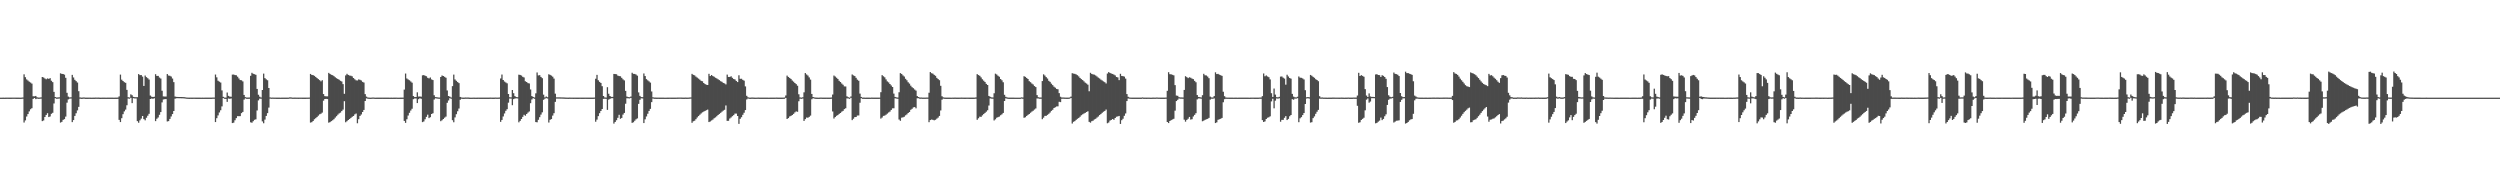 <?xml version="1.0" encoding="UTF-8"?>
<svg xmlns="http://www.w3.org/2000/svg" width="1920" height="150">
  <path d="M0 74.990h1v1.000H0zM1 74.986h1v1.000H1zM2 74.974h1v1.000H2zM3 74.985h1v1.000H3zM4 74.975h1v1.000H4zM5 74.955h1v1.000H5zM6 74.956h1v1.000H6zM7 74.973h1v1.000H7zM8 74.964h1v1.000H8zM9 74.947h1v1.000H9zM10 74.939h1v1.000H10zM11 74.952h1v1.000H11zM12 74.982h1v1.000H12zM13 74.976h1v1.000H13zM14 74.974h1v1.000H14zM15 74.989h1v1.000H15zM16 74.954h1v1.000H16zM17 74.829h1v1.000H17zM18 57.070h1v37.039H18zM19 59.275h1v33.170H19zM20 60.979h1v28.502H20zM21 61.845h1v25.751H21zM22 62.698h1v22.877H22zM23 63.405h1v20.487H23zM24 64.220h1v18.901H24zM25 73.952h1v1.982H25zM26 73.980h1v1.291H26zM27 73.701h1v2.448H27zM28 74.705h1v1.000H28zM29 74.912h1v1.000H29zM30 74.889h1v1.000H30zM31 74.753h1v1.000H31zM32 59.135h1v33.906H32zM33 59.505h1v33.018H33zM34 60.283h1v29.561H34zM35 60.851h1v27.410H35zM36 60.226h1v26.724H36zM37 60.565h1v29.320H37zM38 60.003h1v29.457H38zM39 61.992h1v25.398H39zM40 63.054h1v23.590H40zM41 70.552h1v8.917H41zM42 74.471h1v1.000H42zM43 74.873h1v1.000H43zM44 74.819h1v1.000H44zM45 74.688h1v1.000H45zM46 56.341h1v37.834H46zM47 56.748h1v36.866H47zM48 56.840h1v35.197H48zM49 57.332h1v34.156H49zM50 59.748h1v29.794H50zM51 71.272h1v7.599H51zM52 74.186h1v2.161H52zM53 74.785h1v1.000H53zM54 74.700h1v1.000H54zM55 57.491h1v36.310H55zM56 59.482h1v32.733H56zM57 61.301h1v27.752H57zM58 62.291h1v24.679H58zM59 63.387h1v21.419H59zM60 70.048h1v12.041H60zM61 74.803h1v1.000H61zM62 74.980h1v1.000H62zM63 74.924h1v1.000H63zM64 74.800h1v1.000H64zM65 74.974h1v1.000H65zM66 74.968h1v1.000H66zM67 74.967h1v1.000H67zM68 74.938h1v1.000H68zM69 74.976h1v1.000H69zM70 74.989h1v1.000H70zM71 74.978h1v1.000H71zM72 74.962h1v1.000H72zM73 74.905h1v1.000H73zM74 74.936h1v1.000H74zM75 74.917h1v1.000H75zM76 74.963h1v1.000H76zM77 75.007h1v1.000H77zM78 74.957h1v1.000H78zM79 74.967h1v1.000H79zM80 74.979h1v1.000H80zM81 74.986h1v1.000H81zM82 74.978h1v1.000H82zM83 74.972h1v1.000H83zM84 74.971h1v1.000H84zM85 74.967h1v1.000H85zM86 74.976h1v1.000H86zM87 74.995h1v1.000H87zM88 74.965h1v1.000H88zM89 74.969h1v1.000H89zM90 74.919h1v1.000H90zM91 74.044h1v18.019H91zM92 57.290h1v36.477H92zM93 61.197h1v29.555H93zM94 62.209h1v25.510H94zM95 63.107h1v22.445H95zM96 63.594h1v20.584H96zM97 69.019h1v11.844H97zM98 74.650h1v1.000H98zM99 74.852h1v1.000H99zM100 72.429h1v2.714H100zM101 73.186h1v6.027H101zM102 74.398h1v1.000H102zM103 74.607h1v1.000H103zM104 74.632h1v1.000H104zM105 74.585h1v18.437H105zM106 56.891h1v37.377H106zM107 57.700h1v34.715H107zM108 57.639h1v33.461H108zM109 58.849h1v30.215H109zM110 66.010h1v25.484H110zM111 58.016h1v34.376H111zM112 59.231h1v31.173H112zM113 60.045h1v28.819H113zM114 61.102h1v26.313H114zM115 73.396h1v2.655H115zM116 74.264h1v1.412H116zM117 74.490h1v1.382H117zM118 74.297h1v1.190H118zM119 56.975h1v36.059H119zM120 58.322h1v32.842H120zM121 58.290h1v31.944H121zM122 59.529h1v28.639H122zM123 60.296h1v25.754H123zM124 69.684h1v8.975H124zM125 74.009h1v2.360H125zM126 74.148h1v2.033H126zM127 74.132h1v1.942H127zM128 56.873h1v36.427H128zM129 58.036h1v34.990H129zM130 58.239h1v33.094H130zM131 58.777h1v30.668H131zM132 60.321h1v27.280H132zM133 63.054h1v22.194H133zM134 74.147h1v1.605H134zM135 74.389h1v1.103H135zM136 74.426h1v1.011H136zM137 74.476h1v1.000H137zM138 74.482h1v1.000H138zM139 74.501h1v1.000H139zM140 74.522h1v1.000H140zM141 74.617h1v1.000H141zM142 74.751h1v1.000H142zM143 74.901h1v1.000H143zM144 74.933h1v1.000H144zM145 74.960h1v1.000H145zM146 74.955h1v1.000H146zM147 74.975h1v1.000H147zM148 74.952h1v1.000H148zM149 74.952h1v1.000H149zM150 74.974h1v1.000H150zM151 74.981h1v1.000H151zM152 74.977h1v1.000H152zM153 74.974h1v1.000H153zM154 74.988h1v1.000H154zM155 74.974h1v1.000H155zM156 74.986h1v1.000H156zM157 74.962h1v1.000H157zM158 74.976h1v1.000H158zM159 74.974h1v1.000H159zM160 74.966h1v1.000H160zM161 74.968h1v1.000H161zM162 74.970h1v1.000H162zM163 74.891h1v1.000H163zM164 74.893h1v1.000H164zM165 57.224h1v36.499H165zM166 59.403h1v31.357H166zM167 62.021h1v26.590H167zM168 62.728h1v23.624H168zM169 63.397h1v21.271H169zM170 69.450h1v12.259H170zM171 74.333h1v1.040H171zM172 74.881h1v1.000H172zM173 74.963h1v1.000H173zM174 71.080h1v7.151H174zM175 73.620h1v2.068H175zM176 74.208h1v1.688H176zM177 74.309h1v1.295H177zM178 57.296h1v37.231H178zM179 57.264h1v36.923H179zM180 57.645h1v34.732H180zM181 57.828h1v32.898H181zM182 58.871h1v30.327H182zM183 60.279h1v28.973H183zM184 61.477h1v27.718H184zM185 61.650h1v25.212H185zM186 62.511h1v23.456H186zM187 72.907h1v3.599H187zM188 74.590h1v1.000H188zM189 74.914h1v1.000H189zM190 74.928h1v1.000H190zM191 74.878h1v1.000H191zM192 58.190h1v35.775H192zM193 55.925h1v38.357H193zM194 56.702h1v36.365H194zM195 56.984h1v35.023H195zM196 57.445h1v34.210H196zM197 68.289h1v16.535H197zM198 72.738h1v4.359H198zM199 74.226h1v1.570H199zM200 74.839h1v1.000H200zM201 69.116h1v24.096H201zM202 56.509h1v38.160H202zM203 60.015h1v31.845H203zM204 60.919h1v28.106H204zM205 61.629h1v25.239H205zM206 67.609h1v15.040H206zM207 74.787h1v1.000H207zM208 74.949h1v1.000H208zM209 74.888h1v1.000H209zM210 74.953h1v1.000H210zM211 74.948h1v1.000H211zM212 74.959h1v1.000H212zM213 74.963h1v1.000H213zM214 74.968h1v1.000H214zM215 74.991h1v1.000H215zM216 74.968h1v1.000H216zM217 74.977h1v1.000H217zM218 74.976h1v1.000H218zM219 74.975h1v1.000H219zM220 74.968h1v1.000H220zM221 74.945h1v1.000H221zM222 74.769h1v1.000H222zM223 74.766h1v1.000H223zM224 74.944h1v1.000H224zM225 74.942h1v1.000H225zM226 74.930h1v1.000H226zM227 74.954h1v1.000H227zM228 74.953h1v1.000H228zM229 74.956h1v1.000H229zM230 74.954h1v1.000H230zM231 74.940h1v1.000H231zM232 74.968h1v1.000H232zM233 74.968h1v1.000H233zM234 74.969h1v1.000H234zM235 74.941h1v1.000H235zM236 74.943h1v1.000H236zM237 74.900h1v1.000H237zM238 56.800h1v37.333H238zM239 57.524h1v36.314H239zM240 57.687h1v35.224H240zM241 58.243h1v33.361H241zM242 59.103h1v31.660H242zM243 59.941h1v29.984H243zM244 60.770h1v28.079H244zM245 61.548h1v26.256H245zM246 62.478h1v24.887H246zM247 61.599h1v24.904H247zM248 72.224h1v5.077H248zM249 73.815h1v2.228H249zM250 73.963h1v1.980H250zM251 73.979h1v2.095H251zM252 55.973h1v38.240H252zM253 56.757h1v37.028H253zM254 57.468h1v35.549H254zM255 57.771h1v34.575H255zM256 58.493h1v33.033H256zM257 59.341h1v30.986H257zM258 60.039h1v29.177H258zM259 60.663h1v27.418H259zM260 61.249h1v25.843H260zM261 62.043h1v24.451H261zM262 62.587h1v22.691H262zM263 64.631h1v19.566H263zM264 72.024h1v5.715H264zM265 57.901h1v35.982H265zM266 56.654h1v36.445H266zM267 57.547h1v34.611H267zM268 58.026h1v33.360H268zM269 58.188h1v32.380H269zM270 58.611h1v31.100H270zM271 59.923h1v29.161H271zM272 60.900h1v26.974H272zM273 61.697h1v25.515H273zM274 61.815h1v32.843H274zM275 61.002h1v30.565H275zM276 61.309h1v27.743H276zM277 61.812h1v26.091H277zM278 62.899h1v23.103H278zM279 63.408h1v21.021H279zM280 72.269h1v5.321H280zM281 74.200h1v1.379H281zM282 74.842h1v1.000H282zM283 74.945h1v1.000H283zM284 74.989h1v1.000H284zM285 74.942h1v1.000H285zM286 74.852h1v1.000H286zM287 74.944h1v1.000H287zM288 74.985h1v1.000H288zM289 74.981h1v1.000H289zM290 74.969h1v1.000H290zM291 74.977h1v1.000H291zM292 74.967h1v1.000H292zM293 74.956h1v1.000H293zM294 74.963h1v1.000H294zM295 74.977h1v1.000H295zM296 74.970h1v1.000H296zM297 74.975h1v1.000H297zM298 74.981h1v1.000H298zM299 74.985h1v1.000H299zM300 74.971h1v1.000H300zM301 75.000h1v1.000H301zM302 74.975h1v1.000H302zM303 74.974h1v1.000H303zM304 74.944h1v1.000H304zM305 74.989h1v1.000H305zM306 74.984h1v1.000H306zM307 74.975h1v1.000H307zM308 74.970h1v1.000H308zM309 74.943h1v1.000H309zM310 68.798h1v24.067H310zM311 56.488h1v37.849H311zM312 60.275h1v31.313H312zM313 61.039h1v27.691H313zM314 61.628h1v24.992H314zM315 62.551h1v22.358H315zM316 63.501h1v20.006H316zM317 73.787h1v2.411H317zM318 74.546h1v1.074H318zM319 74.507h1v1.102H319zM320 70.890h1v8.271H320zM321 74.116h1v2.060H321zM322 74.093h1v1.392H322zM323 74.243h1v1.621H323zM324 57.858h1v35.957H324zM325 57.660h1v35.619H325zM326 58.162h1v33.412H326zM327 58.578h1v31.182H327zM328 59.730h1v28.341H328zM329 60.205h1v30.546H329zM330 59.479h1v30.516H330zM331 60.959h1v26.605H331zM332 61.507h1v25.491H332zM333 73.146h1v3.285H333zM334 74.524h1v1.000H334zM335 74.654h1v1.000H335zM336 74.844h1v1.000H336zM337 74.899h1v1.000H337zM338 59.126h1v33.978H338zM339 57.949h1v34.396H339zM340 58.375h1v33.010H340zM341 59.006h1v31.356H341zM342 59.683h1v29.871H342zM343 69.475h1v9.496H343zM344 73.726h1v3.457H344zM345 74.245h1v1.170H345zM346 74.854h1v1.000H346zM347 66.160h1v26.147H347zM348 57.318h1v36.606H348zM349 61.035h1v29.131H349zM350 62.060h1v25.622H350zM351 63.039h1v22.414H351zM352 63.835h1v19.534H352zM353 74.437h1v2.145H353zM354 74.838h1v1.000H354zM355 74.959h1v1.000H355zM356 74.956h1v1.000H356zM357 74.878h1v1.000H357zM358 74.896h1v1.000H358zM359 74.878h1v1.000H359zM360 74.964h1v1.000H360zM361 75.002h1v1.000H361zM362 74.989h1v1.000H362zM363 74.936h1v1.000H363zM364 74.956h1v1.000H364zM365 75.005h1v1.000H365zM366 74.965h1v1.000H366zM367 74.933h1v1.000H367zM368 74.961h1v1.000H368zM369 74.975h1v1.000H369zM370 74.977h1v1.000H370zM371 74.970h1v1.000H371zM372 74.979h1v1.000H372zM373 74.978h1v1.000H373zM374 74.973h1v1.000H374zM375 74.972h1v1.000H375zM376 74.930h1v1.000H376zM377 74.949h1v1.000H377zM378 74.975h1v1.000H378zM379 74.982h1v1.000H379zM380 74.901h1v1.000H380zM381 74.938h1v1.000H381zM382 74.944h1v1.000H382zM383 74.859h1v1.000H383zM384 60.242h1v33.373H384zM385 57.228h1v34.864H385zM386 61.440h1v28.002H386zM387 62.615h1v24.529H387zM388 63.340h1v21.761H388zM389 64.013h1v19.875H389zM390 72.195h1v6.667H390zM391 74.663h1v1.000H391zM392 74.735h1v1.000H392zM393 69.108h1v11.704H393zM394 71.553h1v4.574H394zM395 73.810h1v1.865H395zM396 74.538h1v1.000H396zM397 74.631h1v1.000H397zM398 57.336h1v36.624H398zM399 57.570h1v35.241H399zM400 58.029h1v33.354H400zM401 59.002h1v30.770H401zM402 59.470h1v28.705H402zM403 62.430h1v26.469H403zM404 62.953h1v24.593H404zM405 63.863h1v22.627H405zM406 64.108h1v21.490H406zM407 68.698h1v10.568H407zM408 73.757h1v2.637H408zM409 74.429h1v1.000H409zM410 74.865h1v1.000H410zM411 71.676h1v22.066H411zM412 55.642h1v38.300H412zM413 57.921h1v34.093H413zM414 57.693h1v32.306H414zM415 59.076h1v28.937H415zM416 60.073h1v26.202H416zM417 72.727h1v3.926H417zM418 74.819h1v1.000H418zM419 74.101h1v1.258H419zM420 74.659h1v1.000H420zM421 57.011h1v37.081H421zM422 57.514h1v34.506H422zM423 58.086h1v33.353H423zM424 58.898h1v29.865H424zM425 60.351h1v26.598H425zM426 71.936h1v6.278H426zM427 74.733h1v1.000H427zM428 74.743h1v1.000H428zM429 74.737h1v1.000H429zM430 74.774h1v1.000H430zM431 74.799h1v1.000H431zM432 74.825h1v1.000H432zM433 74.878h1v1.000H433zM434 74.912h1v1.000H434zM435 74.944h1v1.000H435zM436 74.963h1v1.000H436zM437 74.928h1v1.000H437zM438 74.954h1v1.000H438zM439 74.954h1v1.000H439zM440 74.961h1v1.000H440zM441 74.949h1v1.000H441zM442 74.962h1v1.000H442zM443 74.965h1v1.000H443zM444 74.973h1v1.000H444zM445 74.938h1v1.000H445zM446 74.967h1v1.000H446zM447 74.967h1v1.000H447zM448 74.962h1v1.000H448zM449 74.948h1v1.000H449zM450 74.956h1v1.000H450zM451 74.975h1v1.000H451zM452 74.967h1v1.000H452zM453 74.970h1v1.000H453zM454 74.963h1v1.000H454zM455 74.973h1v1.000H455zM456 74.880h1v1.000H456zM457 60.491h1v33.018H457zM458 57.493h1v34.344H458zM459 61.649h1v27.553H459zM460 62.891h1v24.058H460zM461 63.699h1v21.533H461zM462 66.184h1v17.537H462zM463 73.735h1v2.178H463zM464 74.815h1v1.000H464zM465 74.914h1v1.000H465zM466 66.958h1v17.399H466zM467 71.987h1v4.487H467zM468 73.749h1v2.167H468zM469 74.370h1v1.093H469zM470 74.373h1v1.054H470zM471 56.791h1v38.153H471zM472 56.874h1v36.788H472zM473 57.032h1v35.273H473zM474 58.050h1v32.424H474zM475 58.409h1v29.777H475zM476 58.579h1v32.659H476zM477 59.733h1v30.850H477zM478 60.916h1v27.110H478zM479 61.754h1v24.962H479zM480 69.768h1v9.907H480zM481 74.127h1v1.316H481zM482 74.527h1v1.000H482zM483 74.644h1v1.000H483zM484 74.152h1v1.062H484zM485 55.869h1v38.479H485zM486 56.720h1v37.178H486zM487 56.805h1v35.924H487zM488 57.235h1v34.405H488zM489 58.121h1v32.795H489zM490 70.966h1v8.805H490zM491 73.627h1v3.010H491zM492 74.523h1v1.000H492zM493 74.610h1v1.000H493zM494 56.436h1v38.090H494zM495 58.402h1v33.232H495zM496 60.765h1v28.689H496zM497 61.688h1v25.638H497zM498 62.514h1v22.666H498zM499 63.435h1v20.160H499zM500 70.233h1v8.182H500zM501 74.690h1v1.000H501zM502 74.919h1v1.000H502zM503 74.930h1v1.000H503zM504 74.957h1v1.000H504zM505 74.950h1v1.000H505zM506 74.967h1v1.000H506zM507 74.976h1v1.000H507zM508 74.981h1v1.000H508zM509 74.979h1v1.000H509zM510 74.985h1v1.000H510zM511 74.985h1v1.000H511zM512 74.979h1v1.000H512zM513 74.982h1v1.000H513zM514 74.953h1v1.000H514zM515 74.972h1v1.000H515zM516 74.972h1v1.000H516zM517 74.966h1v1.000H517zM518 74.960h1v1.000H518zM519 74.938h1v1.000H519zM520 74.915h1v1.000H520zM521 74.902h1v1.000H521zM522 74.879h1v1.000H522zM523 74.930h1v1.000H523zM524 74.957h1v1.000H524zM525 74.966h1v1.000H525zM526 74.930h1v1.000H526zM527 74.958h1v1.000H527zM528 74.954h1v1.000H528zM529 74.875h1v1.000H529zM530 74.783h1v1.000H530zM531 56.728h1v37.574H531zM532 57.512h1v35.625H532zM533 57.873h1v34.876H533zM534 58.831h1v32.725H534zM535 59.578h1v30.624H535zM536 60.379h1v28.761H536zM537 61.177h1v26.926H537zM538 62.125h1v25.038H538zM539 62.422h1v23.856H539zM540 63.736h1v21.993H540zM541 64.574h1v20.610H541zM542 65.064h1v19.567H542zM543 65.257h1v18.918H543zM544 56.671h1v37.096H544zM545 58.441h1v34.834H545zM546 57.600h1v34.893H546zM547 58.435h1v33.439H547zM548 58.931h1v31.903H548zM549 59.698h1v30.448H549zM550 60.218h1v29.066H550zM551 60.858h1v27.473H551zM552 61.537h1v25.966H552zM553 62.384h1v24.272H553zM554 62.802h1v22.940H554zM555 63.672h1v21.279H555zM556 64.033h1v20.284H556zM557 64.814h1v16.158H557zM558 57.274h1v35.537H558zM559 59.092h1v33.687H559zM560 59.083h1v31.975H560zM561 58.547h1v31.687H561zM562 59.740h1v29.508H562zM563 60.687h1v27.758H563zM564 61.049h1v26.194H564zM565 62.154h1v25.115H565zM566 63.052h1v26.019H566zM567 57.804h1v37.314H567zM568 60.542h1v30.678H568zM569 60.454h1v29.564H569zM570 61.339h1v26.842H570zM571 61.937h1v24.661H571zM572 66.364h1v18.172H572zM573 73.585h1v2.821H573zM574 74.687h1v1.000H574zM575 74.954h1v1.000H575zM576 74.960h1v1.000H576zM577 74.866h1v1.000H577zM578 74.910h1v1.000H578zM579 74.963h1v1.000H579zM580 74.985h1v1.000H580zM581 74.933h1v1.000H581zM582 74.924h1v1.000H582zM583 74.959h1v1.000H583zM584 74.967h1v1.000H584zM585 74.958h1v1.000H585zM586 74.975h1v1.000H586zM587 74.967h1v1.000H587zM588 74.979h1v1.000H588zM589 74.981h1v1.000H589zM590 74.987h1v1.000H590zM591 74.971h1v1.000H591zM592 74.972h1v1.000H592zM593 74.983h1v1.000H593zM594 74.957h1v1.000H594zM595 74.949h1v1.000H595zM596 74.910h1v1.000H596zM597 74.975h1v1.000H597zM598 74.974h1v1.000H598zM599 74.981h1v1.000H599zM600 74.979h1v1.000H600zM601 74.945h1v1.000H601zM602 74.863h1v1.000H602zM603 73.320h1v1.898H603zM604 58.066h1v33.305H604zM605 59.077h1v31.605H605zM606 59.838h1v29.620H606zM607 60.638h1v28.327H607zM608 61.852h1v26.494H608zM609 62.697h1v24.732H609zM610 63.733h1v22.568H610zM611 64.612h1v20.955H611zM612 65.854h1v20.001H612zM613 72.383h1v5.401H613zM614 74.782h1v1.000H614zM615 74.935h1v1.000H615zM616 74.692h1v1.000H616zM617 70.892h1v21.988H617zM618 56.133h1v35.337H618zM619 57.194h1v33.061H619zM620 58.016h1v32.395H620zM621 59.439h1v30.297H621zM622 61.153h1v27.632H622zM623 72.116h1v4.131H623zM624 74.471h1v1.000H624zM625 74.793h1v1.000H625zM626 74.929h1v1.000H626zM627 74.963h1v1.000H627zM628 74.990h1v1.000H628zM629 74.967h1v1.000H629zM630 74.887h1v1.000H630zM631 74.982h1v1.000H631zM632 74.978h1v1.000H632zM633 74.967h1v1.000H633zM634 74.956h1v1.000H634zM635 74.974h1v1.000H635zM636 74.981h1v1.000H636zM637 74.964h1v1.000H637zM638 74.865h1v1.000H638zM639 72.618h1v12.971H639zM640 58.013h1v33.027H640zM641 58.792h1v31.098H641zM642 59.716h1v29.240H642zM643 60.640h1v27.735H643zM644 62.074h1v25.397H644zM645 62.979h1v23.801H645zM646 64.145h1v21.596H646zM647 65.059h1v20.081H647zM648 66.355h1v17.476H648zM649 66.400h1v16.746H649zM650 73.964h1v1.609H650zM651 74.630h1v1.000H651zM652 74.951h1v1.000H652zM653 74.073h1v1.100H653zM654 57.189h1v35.071H654zM655 57.886h1v33.314H655zM656 58.440h1v31.543H656zM657 59.745h1v30.135H657zM658 61.210h1v27.541H658zM659 61.999h1v26.687H659zM660 71.865h1v7.022H660zM661 74.465h1v1.000H661zM662 74.937h1v1.000H662zM663 74.932h1v1.000H663zM664 74.987h1v1.000H664zM665 74.982h1v1.000H665zM666 74.975h1v1.000H666zM667 74.980h1v1.000H667zM668 74.988h1v1.000H668zM669 74.932h1v1.000H669zM670 74.970h1v1.000H670zM671 74.963h1v1.000H671zM672 74.970h1v1.000H672zM673 74.964h1v1.000H673zM674 74.979h1v1.000H674zM675 74.935h1v1.000H675zM676 70.785h1v20.319H676zM677 57.699h1v32.563H677zM678 58.583h1v30.426H678zM679 59.378h1v29.414H679zM680 60.968h1v27.122H680zM681 62.492h1v24.767H681zM682 63.301h1v23.084H682zM683 64.514h1v21.176H683zM684 65.653h1v18.779H684zM685 66.812h1v16.400H685zM686 71.877h1v11.260H686zM687 74.458h1v1.072H687zM688 74.745h1v1.000H688zM689 74.896h1v1.000H689zM690 70.874h1v20.919H690zM691 56.172h1v36.622H691zM692 56.782h1v33.586H692zM693 57.888h1v32.234H693zM694 58.788h1v30.856H694zM695 60.542h1v28.040H695zM696 61.626h1v26.226H696zM697 63.184h1v23.596H697zM698 64.204h1v21.789H698zM699 65.786h1v18.548H699zM700 66.981h1v16.566H700zM701 67.723h1v14.773H701zM702 68.742h1v13.472H702zM703 69.573h1v13.618H703zM704 73.850h1v1.605H704zM705 74.485h1v1.000H705zM706 74.911h1v1.000H706zM707 74.851h1v1.000H707zM708 74.951h1v1.000H708zM709 74.942h1v1.000H709zM710 74.954h1v1.000H710zM711 74.900h1v1.000H711zM712 74.888h1v1.000H712zM713 71.233h1v22.629H713zM714 55.336h1v36.853H714zM715 56.238h1v35.552H715zM716 56.561h1v35.500H716zM717 57.484h1v34.924H717zM718 58.205h1v33.820H718zM719 59.783h1v31.372H719zM720 60.723h1v29.612H720zM721 61.580h1v27.465H721zM722 65.917h1v18.921H722zM723 73.941h1v2.615H723zM724 74.773h1v1.000H724zM725 74.916h1v1.000H725zM726 74.964h1v1.000H726zM727 74.960h1v1.000H727zM728 74.980h1v1.000H728zM729 74.977h1v1.000H729zM730 75.002h1v1.000H730zM731 74.945h1v1.000H731zM732 74.960h1v1.000H732zM733 74.929h1v1.000H733zM734 74.963h1v1.000H734zM735 74.974h1v1.000H735zM736 74.975h1v1.000H736zM737 74.940h1v1.000H737zM738 74.931h1v1.000H738zM739 74.951h1v1.000H739zM740 74.962h1v1.000H740zM741 74.980h1v1.000H741zM742 74.950h1v1.000H742zM743 74.951h1v1.000H743zM744 74.957h1v1.000H744zM745 74.982h1v1.000H745zM746 74.957h1v1.000H746zM747 74.980h1v1.000H747zM748 74.951h1v1.000H748zM749 74.824h1v1.000H749zM750 56.947h1v35.061H750zM751 57.672h1v33.153H751zM752 58.229h1v31.370H752zM753 59.460h1v30.272H753zM754 60.872h1v27.728H754zM755 61.960h1v25.656H755zM756 62.933h1v23.814H756zM757 64.416h1v21.335H757zM758 65.289h1v19.381H758zM759 73.672h1v7.394H759zM760 74.334h1v1.221H760zM761 74.754h1v1.000H761zM762 74.852h1v1.000H762zM763 71.639h1v20.890H763zM764 56.588h1v35.064H764zM765 57.183h1v33.227H765zM766 58.149h1v31.819H766zM767 58.942h1v30.602H767zM768 60.675h1v27.860H768zM769 61.664h1v26.165H769zM770 63.159h1v23.565H770zM771 72.824h1v4.757H771zM772 74.329h1v1.201H772zM773 74.818h1v1.000H773zM774 74.938h1v1.000H774zM775 74.957h1v1.000H775zM776 74.963h1v1.000H776zM777 74.978h1v1.000H777zM778 74.980h1v1.000H778zM779 74.988h1v1.000H779zM780 74.987h1v1.000H780zM781 74.986h1v1.000H781zM782 74.986h1v1.000H782zM783 74.988h1v1.000H783zM784 74.747h1v1.000H784zM785 74.870h1v1.000H785zM786 58.531h1v31.961H786zM787 59.028h1v31.024H787zM788 59.849h1v29.213H788zM789 60.694h1v27.523H789zM790 62.345h1v25.209H790zM791 63.117h1v23.471H791zM792 64.180h1v21.534H792zM793 64.869h1v20.171H793zM794 66.124h1v17.979H794zM795 66.877h1v16.420H795zM796 73.056h1v2.542H796zM797 74.650h1v1.000H797zM798 74.869h1v1.000H798zM799 74.862h1v1.000H799zM800 62.268h1v29.291H800zM801 57.085h1v33.274H801zM802 57.985h1v31.012H802zM803 59.247h1v29.734H803zM804 60.337h1v27.878H804zM805 62.040h1v25.365H805zM806 62.894h1v23.526H806zM807 64.234h1v20.906H807zM808 65.392h1v18.939H808zM809 66.562h1v16.402H809zM810 67.316h1v15.059H810zM811 68.319h1v13.448H811zM812 68.551h1v13.108H812zM813 71.538h1v6.663H813zM814 74.275h1v4.165H814zM815 74.863h1v1.000H815zM816 74.845h1v1.000H816zM817 74.905h1v1.000H817zM818 74.948h1v1.000H818zM819 74.961h1v1.000H819zM820 74.935h1v1.000H820zM821 74.842h1v1.000H821zM822 74.208h1v1.097H822zM823 56.225h1v38.633H823zM824 56.511h1v37.007H824zM825 56.735h1v36.286H825zM826 57.118h1v34.932H826zM827 57.748h1v33.511H827zM828 58.666h1v31.902H828zM829 59.829h1v29.831H829zM830 60.765h1v27.740H830zM831 61.482h1v26.303H831zM832 62.477h1v24.733H832zM833 63.473h1v23.218H833zM834 64.169h1v21.862H834zM835 65.002h1v20.475H835zM836 70.116h1v23.493H836zM837 55.898h1v38.311H837zM838 56.763h1v36.337H838zM839 57.119h1v35.538H839zM840 57.368h1v34.387H840zM841 57.952h1v33.275H841zM842 58.708h1v31.630H842zM843 59.611h1v29.912H843zM844 60.254h1v28.101H844zM845 61.118h1v26.471H845zM846 61.815h1v24.821H846zM847 62.490h1v23.336H847zM848 63.153h1v22.035H848zM849 64.080h1v20.036H849zM850 56.466h1v38.218H850zM851 55.329h1v38.779H851zM852 56.035h1v36.604H852zM853 56.500h1v35.588H853zM854 56.805h1v34.609H854zM855 57.314h1v34.710H855zM856 57.926h1v32.719H856zM857 59.147h1v30.504H857zM858 59.466h1v29.906H858zM859 61.519h1v27.503H859zM860 56.691h1v38.497H860zM861 58.322h1v33.992H861zM862 58.452h1v32.748H862zM863 58.807h1v30.117H863zM864 60.373h1v26.770H864zM865 72.267h1v5.350H865zM866 74.318h1v1.368H866zM867 74.828h1v1.000H867zM868 74.941h1v1.000H868zM869 74.964h1v1.000H869zM870 74.983h1v1.000H870zM871 74.980h1v1.000H871zM872 74.981h1v1.000H872zM873 74.978h1v1.000H873zM874 74.963h1v1.000H874zM875 74.982h1v1.000H875zM876 74.977h1v1.000H876zM877 74.782h1v1.000H877zM878 74.967h1v1.000H878zM879 74.941h1v1.000H879zM880 74.973h1v1.000H880zM881 74.953h1v1.000H881zM882 74.949h1v1.000H882zM883 74.985h1v1.000H883zM884 74.984h1v1.000H884zM885 74.923h1v1.000H885zM886 74.936h1v1.000H886zM887 74.933h1v1.000H887zM888 74.837h1v1.000H888zM889 74.936h1v1.000H889zM890 74.949h1v1.000H890zM891 74.960h1v1.000H891zM892 74.975h1v1.000H892zM893 74.976h1v1.000H893zM894 74.956h1v1.000H894zM895 74.896h1v1.000H895zM896 69.751h1v23.921H896zM897 55.469h1v39.047H897zM898 56.978h1v35.950H898zM899 57.107h1v35.162H899zM900 57.467h1v34.258H900zM901 57.838h1v33.376H901zM902 65.381h1v19.616H902zM903 73.386h1v4.221H903zM904 73.577h1v3.048H904zM905 74.602h1v1.000H905zM906 74.809h1v1.000H906zM907 74.805h1v1.000H907zM908 74.873h1v1.000H908zM909 69.057h1v22.832H909zM910 58.501h1v34.958H910zM911 59.260h1v32.846H911zM912 60.020h1v31.149H912zM913 59.324h1v30.480H913zM914 59.678h1v32.173H914zM915 60.367h1v31.172H915zM916 60.754h1v28.696H916zM917 62.127h1v26.109H917zM918 63.180h1v23.747H918zM919 73.032h1v3.313H919zM920 74.425h1v1.202H920zM921 74.619h1v1.000H921zM922 74.843h1v1.000H922zM923 73.115h1v20.018H923zM924 56.684h1v36.012H924zM925 57.822h1v34.247H925zM926 57.965h1v33.630H926zM927 58.787h1v32.482H927zM928 60.046h1v30.475H928zM929 74.173h1v2.336H929zM930 74.816h1v1.000H930zM931 74.856h1v1.000H931zM932 73.789h1v1.757H932zM933 55.529h1v39.001H933zM934 56.870h1v37.100H934zM935 56.712h1v35.270H935zM936 57.365h1v34.232H936zM937 57.764h1v33.485H937zM938 58.262h1v32.301H938zM939 70.471h1v8.081H939zM940 73.892h1v2.307H940zM941 74.869h1v1.000H941zM942 74.946h1v1.000H942zM943 74.937h1v1.000H943zM944 74.975h1v1.000H944zM945 74.973h1v1.000H945zM946 74.981h1v1.000H946zM947 74.984h1v1.000H947zM948 74.966h1v1.000H948zM949 74.971h1v1.000H949zM950 74.997h1v1.000H950zM951 74.962h1v1.000H951zM952 74.966h1v1.000H952zM953 74.963h1v1.000H953zM954 74.969h1v1.000H954zM955 74.981h1v1.000H955zM956 74.967h1v1.000H956zM957 74.961h1v1.000H957zM958 74.975h1v1.000H958zM959 74.994h1v1.000H959zM960 74.966h1v1.000H960zM961 74.955h1v1.000H961zM962 74.954h1v1.000H962zM963 74.965h1v1.000H963zM964 74.980h1v1.000H964zM965 74.959h1v1.000H965zM966 74.956h1v1.000H966zM967 74.891h1v1.000H967zM968 74.870h1v1.000H968zM969 73.807h1v18.461H969zM970 56.417h1v37.282H970zM971 58.560h1v34.677H971zM972 57.911h1v33.478H972zM973 58.725h1v31.706H973zM974 59.312h1v30.743H974zM975 60.998h1v28.350H975zM976 71.574h1v6.315H976zM977 74.459h1v1.378H977zM978 68.000h1v15.206H978zM979 72.635h1v4.685H979zM980 74.599h1v1.000H980zM981 74.754h1v1.000H981zM982 74.352h1v1.131H982zM983 58.839h1v34.639H983zM984 58.724h1v33.351H984zM985 59.633h1v32.406H985zM986 60.361h1v30.106H986zM987 65.009h1v24.179H987zM988 57.403h1v34.797H988zM989 58.720h1v32.582H989zM990 59.927h1v29.373H990zM991 60.414h1v27.925H991zM992 72.098h1v4.088H992zM993 74.203h1v2.369H993zM994 74.707h1v1.000H994zM995 74.787h1v1.000H995zM996 74.297h1v1.107H996zM997 58.744h1v35.112H997zM998 59.634h1v31.244H998zM999 59.740h1v30.225H999zM1000 60.252h1v28.110H1000zM1001 61.034h1v25.775H1001zM1002 69.295h1v10.595H1002zM1003 74.677h1v1.000H1003zM1004 74.474h1v1.000H1004zM1005 74.720h1v1.000H1005zM1006 57.574h1v36.572H1006zM1007 58.168h1v35.662H1007zM1008 59.025h1v31.684H1008zM1009 59.736h1v29.674H1009zM1010 60.821h1v26.580H1010zM1011 61.463h1v24.324H1011zM1012 62.385h1v22.010H1012zM1013 73.883h1v1.878H1013zM1014 74.882h1v1.000H1014zM1015 74.821h1v1.000H1015zM1016 74.953h1v1.000H1016zM1017 74.952h1v1.000H1017zM1018 74.971h1v1.000H1018zM1019 74.991h1v1.000H1019zM1020 74.983h1v1.000H1020zM1021 74.978h1v1.000H1021zM1022 74.979h1v1.000H1022zM1023 74.922h1v1.000H1023zM1024 74.913h1v1.000H1024zM1025 74.940h1v1.000H1025zM1026 74.940h1v1.000H1026zM1027 74.953h1v1.000H1027zM1028 74.969h1v1.000H1028zM1029 74.944h1v1.000H1029zM1030 74.932h1v1.000H1030zM1031 74.977h1v1.000H1031zM1032 74.988h1v1.000H1032zM1033 74.963h1v1.000H1033zM1034 74.974h1v1.000H1034zM1035 74.897h1v1.000H1035zM1036 74.963h1v1.000H1036zM1037 74.972h1v1.000H1037zM1038 74.976h1v1.000H1038zM1039 74.896h1v1.000H1039zM1040 74.929h1v1.000H1040zM1041 74.916h1v1.000H1041zM1042 73.377h1v7.891H1042zM1043 55.930h1v38.400H1043zM1044 58.359h1v35.554H1044zM1045 57.710h1v34.416H1045zM1046 58.245h1v33.026H1046zM1047 58.945h1v31.482H1047zM1048 68.471h1v16.253H1048zM1049 73.349h1v3.213H1049zM1050 74.501h1v1.140H1050zM1051 71.749h1v7.083H1051zM1052 74.063h1v3.926H1052zM1053 74.404h1v1.027H1053zM1054 74.414h1v1.006H1054zM1055 74.478h1v1.000H1055zM1056 57.209h1v37.526H1056zM1057 56.975h1v37.394H1057zM1058 57.599h1v35.846H1058zM1059 57.686h1v34.932H1059zM1060 59.091h1v31.220H1060zM1061 57.731h1v34.521H1061zM1062 58.265h1v33.057H1062zM1063 59.135h1v30.179H1063zM1064 60.522h1v27.284H1064zM1065 66.892h1v13.691H1065zM1066 73.165h1v3.470H1066zM1067 74.293h1v1.493H1067zM1068 74.633h1v1.028H1068zM1069 74.356h1v1.000H1069zM1070 55.715h1v38.396H1070zM1071 56.746h1v36.644H1071zM1072 56.942h1v35.764H1072zM1073 57.372h1v35.273H1073zM1074 58.431h1v33.968H1074zM1075 71.412h1v6.877H1075zM1076 73.895h1v2.728H1076zM1077 74.578h1v1.000H1077zM1078 74.499h1v1.034H1078zM1079 55.060h1v39.873H1079zM1080 56.169h1v38.292H1080zM1081 56.104h1v37.522H1081zM1082 56.603h1v35.831H1082zM1083 56.924h1v34.826H1083zM1084 57.502h1v33.943H1084zM1085 62.396h1v25.012H1085zM1086 73.401h1v3.633H1086zM1087 74.124h1v1.726H1087zM1088 74.775h1v1.000H1088zM1089 74.904h1v1.000H1089zM1090 74.969h1v1.000H1090zM1091 74.959h1v1.000H1091zM1092 74.970h1v1.000H1092zM1093 74.990h1v1.000H1093zM1094 74.982h1v1.000H1094zM1095 74.982h1v1.000H1095zM1096 74.995h1v1.000H1096zM1097 74.978h1v1.000H1097zM1098 74.981h1v1.000H1098zM1099 74.948h1v1.000H1099zM1100 74.912h1v1.000H1100zM1101 74.918h1v1.000H1101zM1102 74.938h1v1.000H1102zM1103 74.920h1v1.000H1103zM1104 74.918h1v1.000H1104zM1105 74.957h1v1.000H1105zM1106 74.946h1v1.000H1106zM1107 74.946h1v1.000H1107zM1108 74.918h1v1.000H1108zM1109 74.919h1v1.000H1109zM1110 74.884h1v1.000H1110zM1111 74.915h1v1.000H1111zM1112 74.953h1v1.000H1112zM1113 74.964h1v1.000H1113zM1114 74.908h1v1.000H1114zM1115 73.650h1v3.176H1115zM1116 55.398h1v38.840H1116zM1117 56.421h1v37.249H1117zM1118 56.761h1v35.787H1118zM1119 57.520h1v34.855H1119zM1120 58.826h1v32.655H1120zM1121 60.436h1v29.825H1121zM1122 61.635h1v27.232H1122zM1123 62.848h1v24.596H1123zM1124 64.116h1v22.062H1124zM1125 65.381h1v19.754H1125zM1126 66.192h1v18.047H1126zM1127 66.528h1v16.686H1127zM1128 66.861h1v15.759H1128zM1129 55.624h1v38.318H1129zM1130 56.119h1v37.658H1130zM1131 56.485h1v35.883H1131zM1132 56.997h1v34.950H1132zM1133 57.763h1v33.853H1133zM1134 58.870h1v31.583H1134zM1135 59.973h1v29.244H1135zM1136 61.252h1v26.811H1136zM1137 62.523h1v24.177H1137zM1138 63.607h1v21.763H1138zM1139 64.501h1v19.672H1139zM1140 65.090h1v18.059H1140zM1141 65.475h1v16.682H1141zM1142 66.139h1v23.383H1142zM1143 56.705h1v36.794H1143zM1144 57.970h1v33.987H1144zM1145 57.715h1v34.015H1145zM1146 58.595h1v32.616H1146zM1147 59.671h1v31.237H1147zM1148 60.536h1v29.566H1148zM1149 61.591h1v27.627H1149zM1150 62.770h1v25.537H1150zM1151 63.664h1v23.951H1151zM1152 60.000h1v34.813H1152zM1153 57.854h1v35.111H1153zM1154 57.618h1v35.018H1154zM1155 58.111h1v33.580H1155zM1156 58.292h1v32.604H1156zM1157 59.546h1v30.123H1157zM1158 71.253h1v7.533H1158zM1159 73.208h1v3.325H1159zM1160 74.549h1v1.103H1160zM1161 74.702h1v1.000H1161zM1162 74.966h1v1.000H1162zM1163 74.955h1v1.000H1163zM1164 74.978h1v1.000H1164zM1165 74.807h1v1.000H1165zM1166 74.851h1v1.000H1166zM1167 74.889h1v1.000H1167zM1168 74.814h1v1.000H1168zM1169 74.947h1v1.000H1169zM1170 74.950h1v1.000H1170zM1171 74.983h1v1.000H1171zM1172 74.901h1v1.000H1172zM1173 74.989h1v1.000H1173zM1174 74.934h1v1.000H1174zM1175 74.973h1v1.000H1175zM1176 74.970h1v1.000H1176zM1177 74.948h1v1.000H1177zM1178 74.974h1v1.000H1178zM1179 74.932h1v1.000H1179zM1180 74.940h1v1.000H1180zM1181 74.861h1v1.000H1181zM1182 74.983h1v1.000H1182zM1183 74.952h1v1.000H1183zM1184 74.966h1v1.000H1184zM1185 74.961h1v1.000H1185zM1186 74.963h1v1.000H1186zM1187 74.928h1v1.000H1187zM1188 74.630h1v1.000H1188zM1189 56.538h1v37.664H1189zM1190 59.345h1v32.350H1190zM1191 60.059h1v29.614H1191zM1192 60.709h1v26.932H1192zM1193 61.490h1v24.452H1193zM1194 64.756h1v18.232H1194zM1195 74.225h1v1.361H1195zM1196 74.865h1v1.000H1196zM1197 74.501h1v1.000H1197zM1198 74.824h1v1.000H1198zM1199 74.922h1v1.000H1199zM1200 74.875h1v1.000H1200zM1201 74.548h1v1.000H1201zM1202 56.953h1v37.574H1202zM1203 57.214h1v36.141H1203zM1204 57.437h1v34.970H1204zM1205 58.464h1v31.710H1205zM1206 59.006h1v29.386H1206zM1207 58.999h1v33.310H1207zM1208 60.522h1v29.243H1208zM1209 60.668h1v27.726H1209zM1210 61.536h1v25.823H1210zM1211 69.799h1v8.630H1211zM1212 74.456h1v1.140H1212zM1213 74.656h1v1.000H1213zM1214 74.779h1v1.000H1214zM1215 74.739h1v1.000H1215zM1216 57.891h1v36.403H1216zM1217 56.114h1v37.495H1217zM1218 56.877h1v35.927H1218zM1219 57.300h1v34.741H1219zM1220 57.638h1v33.679H1220zM1221 69.612h1v8.702H1221zM1222 74.043h1v2.278H1222zM1223 74.741h1v1.000H1223zM1224 74.861h1v1.000H1224zM1225 58.972h1v34.834H1225zM1226 55.808h1v39.126H1226zM1227 58.904h1v33.095H1227zM1228 59.561h1v29.517H1228zM1229 60.438h1v26.498H1229zM1230 61.304h1v23.740H1230zM1231 73.705h1v3.115H1231zM1232 74.782h1v1.000H1232zM1233 74.861h1v1.000H1233zM1234 74.889h1v1.000H1234zM1235 74.953h1v1.000H1235zM1236 74.881h1v1.000H1236zM1237 74.946h1v1.000H1237zM1238 74.938h1v1.000H1238zM1239 74.985h1v1.000H1239zM1240 74.960h1v1.000H1240zM1241 74.980h1v1.000H1241zM1242 74.980h1v1.000H1242zM1243 74.985h1v1.000H1243zM1244 74.971h1v1.000H1244zM1245 74.974h1v1.000H1245zM1246 74.958h1v1.000H1246zM1247 74.978h1v1.000H1247zM1248 74.979h1v1.000H1248zM1249 74.979h1v1.000H1249zM1250 74.974h1v1.000H1250zM1251 74.984h1v1.000H1251zM1252 74.984h1v1.000H1252zM1253 74.965h1v1.000H1253zM1254 74.959h1v1.000H1254zM1255 74.977h1v1.000H1255zM1256 74.972h1v1.000H1256zM1257 74.984h1v1.000H1257zM1258 74.976h1v1.000H1258zM1259 74.969h1v1.000H1259zM1260 74.864h1v1.000H1260zM1261 73.953h1v1.938H1261zM1262 57.211h1v36.698H1262zM1263 61.060h1v29.710H1263zM1264 61.810h1v26.670H1264zM1265 62.527h1v23.744H1265zM1266 63.596h1v21.048H1266zM1267 73.926h1v2.517H1267zM1268 74.710h1v1.000H1268zM1269 74.823h1v1.000H1269zM1270 68.083h1v15.843H1270zM1271 72.016h1v9.885H1271zM1272 74.193h1v1.534H1272zM1273 74.552h1v1.000H1273zM1274 74.818h1v1.000H1274zM1275 57.424h1v36.929H1275zM1276 57.109h1v36.546H1276zM1277 57.562h1v34.585H1277zM1278 57.958h1v32.499H1278zM1279 58.325h1v30.530H1279zM1280 58.588h1v32.944H1280zM1281 58.492h1v33.296H1281zM1282 59.956h1v29.324H1282zM1283 60.822h1v27.291H1283zM1284 62.034h1v25.079H1284zM1285 74.044h1v2.067H1285zM1286 74.201h1v1.198H1286zM1287 74.249h1v1.385H1287zM1288 74.292h1v1.216H1288zM1289 56.006h1v38.302H1289zM1290 58.019h1v34.286H1290zM1291 57.789h1v33.332H1291zM1292 58.245h1v30.732H1292zM1293 59.517h1v27.563H1293zM1294 70.059h1v8.363H1294zM1295 74.685h1v1.000H1295zM1296 74.756h1v1.000H1296zM1297 74.817h1v1.000H1297zM1298 58.480h1v36.032H1298zM1299 57.896h1v34.326H1299zM1300 57.544h1v35.001H1300zM1301 57.898h1v32.623H1301zM1302 59.190h1v29.752H1302zM1303 60.474h1v26.297H1303zM1304 61.665h1v22.975H1304zM1305 74.235h1v1.006H1305zM1306 73.966h1v2.024H1306zM1307 74.392h1v1.787H1307zM1308 74.510h1v1.157H1308zM1309 74.721h1v1.000H1309zM1310 74.771h1v1.000H1310zM1311 74.837h1v1.000H1311zM1312 74.925h1v1.000H1312zM1313 74.967h1v1.000H1313zM1314 74.969h1v1.000H1314zM1315 74.967h1v1.000H1315zM1316 74.975h1v1.000H1316zM1317 74.972h1v1.000H1317zM1318 74.937h1v1.000H1318zM1319 74.965h1v1.000H1319zM1320 74.955h1v1.000H1320zM1321 74.958h1v1.000H1321zM1322 74.981h1v1.000H1322zM1323 74.970h1v1.000H1323zM1324 74.984h1v1.000H1324zM1325 74.986h1v1.000H1325zM1326 74.974h1v1.000H1326zM1327 74.945h1v1.000H1327zM1328 74.957h1v1.000H1328zM1329 74.969h1v1.000H1329zM1330 74.991h1v1.000H1330zM1331 74.934h1v1.000H1331zM1332 74.945h1v1.000H1332zM1333 74.842h1v1.000H1333zM1334 74.815h1v1.000H1334zM1335 57.226h1v36.540H1335zM1336 59.186h1v31.609H1336zM1337 61.620h1v26.675H1337zM1338 62.509h1v23.763H1338zM1339 63.254h1v21.424H1339zM1340 64.148h1v19.240H1340zM1341 72.912h1v5.322H1341zM1342 74.709h1v1.000H1342zM1343 74.828h1v1.000H1343zM1344 70.909h1v8.469H1344zM1345 74.202h1v1.344H1345zM1346 74.583h1v1.000H1346zM1347 74.761h1v1.000H1347zM1348 73.848h1v2.276H1348zM1349 56.133h1v38.583H1349zM1350 56.189h1v37.050H1350zM1351 56.871h1v34.800H1351zM1352 57.554h1v32.591H1352zM1353 66.232h1v24.059H1353zM1354 58.581h1v33.008H1354zM1355 59.681h1v30.518H1355zM1356 60.974h1v27.243H1356zM1357 63.634h1v23.397H1357zM1358 73.883h1v2.211H1358zM1359 74.678h1v1.000H1359zM1360 74.804h1v1.000H1360zM1361 74.764h1v1.000H1361zM1362 70.148h1v23.697H1362zM1363 55.757h1v38.499H1363zM1364 56.656h1v35.963H1364zM1365 57.284h1v34.576H1365zM1366 57.781h1v33.235H1366zM1367 68.597h1v15.924H1367zM1368 72.787h1v3.523H1368zM1369 74.439h1v1.000H1369zM1370 74.817h1v1.000H1370zM1371 72.645h1v2.650H1371zM1372 55.487h1v39.234H1372zM1373 59.207h1v32.475H1373zM1374 60.156h1v29.335H1374zM1375 60.896h1v26.642H1375zM1376 61.661h1v23.589H1376zM1377 69.818h1v14.136H1377zM1378 74.302h1v1.227H1378zM1379 74.908h1v1.000H1379zM1380 74.922h1v1.000H1380zM1381 74.957h1v1.000H1381zM1382 74.870h1v1.000H1382zM1383 74.964h1v1.000H1383zM1384 74.951h1v1.000H1384zM1385 74.988h1v1.000H1385zM1386 74.982h1v1.000H1386zM1387 74.971h1v1.000H1387zM1388 74.982h1v1.000H1388zM1389 74.972h1v1.000H1389zM1390 74.972h1v1.000H1390zM1391 74.951h1v1.000H1391zM1392 74.955h1v1.000H1392zM1393 74.943h1v1.000H1393zM1394 74.913h1v1.000H1394zM1395 74.912h1v1.000H1395zM1396 74.934h1v1.000H1396zM1397 74.974h1v1.000H1397zM1398 74.980h1v1.000H1398zM1399 74.944h1v1.000H1399zM1400 74.963h1v1.000H1400zM1401 74.944h1v1.000H1401zM1402 74.941h1v1.000H1402zM1403 74.987h1v1.000H1403zM1404 74.978h1v1.000H1404zM1405 74.942h1v1.000H1405zM1406 74.926h1v1.000H1406zM1407 74.848h1v1.000H1407zM1408 57.239h1v37.006H1408zM1409 57.507h1v35.763H1409zM1410 57.406h1v35.182H1410zM1411 58.121h1v33.622H1411zM1412 58.984h1v31.744H1412zM1413 59.829h1v29.860H1413zM1414 60.559h1v28.239H1414zM1415 61.374h1v26.554H1415zM1416 62.381h1v24.835H1416zM1417 63.003h1v23.414H1417zM1418 63.878h1v21.953H1418zM1419 64.666h1v20.716H1419zM1420 65.282h1v19.465H1420zM1421 71.508h1v8.236H1421zM1422 56.255h1v38.037H1422zM1423 56.985h1v36.626H1423zM1424 57.360h1v35.471H1424zM1425 57.775h1v34.378H1425zM1426 58.523h1v32.582H1426zM1427 59.346h1v31.143H1427zM1428 60.017h1v29.611H1428zM1429 60.856h1v27.765H1429zM1430 61.507h1v26.182H1430zM1431 62.216h1v24.500H1431zM1432 62.830h1v23.152H1432zM1433 63.527h1v21.667H1433zM1434 68.219h1v14.514H1434zM1435 57.919h1v36.396H1435zM1436 56.335h1v37.297H1436zM1437 57.055h1v35.569H1437zM1438 57.386h1v34.674H1438zM1439 57.680h1v33.533H1439zM1440 58.469h1v32.266H1440zM1441 59.168h1v30.797H1441zM1442 60.332h1v28.579H1442zM1443 61.256h1v27.809H1443zM1444 59.520h1v35.313H1444zM1445 57.462h1v34.471H1445zM1446 59.369h1v31.316H1446zM1447 59.837h1v29.758H1447zM1448 60.676h1v26.394H1448zM1449 61.284h1v23.952H1449zM1450 62.464h1v21.602H1450zM1451 69.229h1v13.230H1451zM1452 74.001h1v1.923H1452zM1453 74.934h1v1.000H1453zM1454 74.923h1v1.000H1454zM1455 74.923h1v1.000H1455zM1456 74.948h1v1.000H1456zM1457 74.949h1v1.000H1457zM1458 74.967h1v1.000H1458zM1459 74.973h1v1.000H1459zM1460 74.931h1v1.000H1460zM1461 74.972h1v1.000H1461zM1462 74.977h1v1.000H1462zM1463 74.946h1v1.000H1463zM1464 74.927h1v1.000H1464zM1465 74.976h1v1.000H1465zM1466 74.944h1v1.000H1466zM1467 74.981h1v1.000H1467zM1468 74.983h1v1.000H1468zM1469 74.984h1v1.000H1469zM1470 74.983h1v1.000H1470zM1471 74.997h1v1.000H1471zM1472 74.945h1v1.000H1472zM1473 74.930h1v1.000H1473zM1474 74.959h1v1.000H1474zM1475 74.966h1v1.000H1475zM1476 74.962h1v1.000H1476zM1477 74.977h1v1.000H1477zM1478 74.920h1v1.000H1478zM1479 74.894h1v1.000H1479zM1480 74.847h1v1.000H1480zM1481 56.114h1v38.479H1481zM1482 57.747h1v34.409H1482zM1483 60.007h1v30.326H1483zM1484 60.879h1v27.303H1484zM1485 61.453h1v24.817H1485zM1486 62.408h1v22.331H1486zM1487 66.264h1v17.084H1487zM1488 74.573h1v1.040H1488zM1489 74.827h1v1.000H1489zM1490 72.404h1v2.801H1490zM1491 73.851h1v5.195H1491zM1492 74.847h1v1.000H1492zM1493 74.755h1v1.000H1493zM1494 57.533h1v37.280H1494zM1495 56.953h1v36.747H1495zM1496 57.041h1v35.216H1496zM1497 57.600h1v33.348H1497zM1498 58.200h1v30.773H1498zM1499 58.031h1v34.144H1499zM1500 57.646h1v33.689H1500zM1501 58.766h1v30.970H1501zM1502 60.037h1v28.411H1502zM1503 61.896h1v25.216H1503zM1504 73.479h1v2.337H1504zM1505 74.778h1v1.000H1505zM1506 74.748h1v1.000H1506zM1507 74.745h1v1.000H1507zM1508 73.439h1v20.655H1508zM1509 55.626h1v38.852H1509zM1510 56.444h1v37.583H1510zM1511 56.505h1v35.710H1511zM1512 57.090h1v34.546H1512zM1513 57.803h1v33.047H1513zM1514 70.950h1v10.450H1514zM1515 74.180h1v2.393H1515zM1516 74.698h1v1.000H1516zM1517 73.823h1v1.446H1517zM1518 56.641h1v37.630H1518zM1519 60.142h1v30.998H1519zM1520 60.640h1v28.178H1520zM1521 61.526h1v25.412H1521zM1522 62.362h1v22.958H1522zM1523 73.570h1v2.832H1523zM1524 74.889h1v1.000H1524zM1525 74.960h1v1.000H1525zM1526 74.958h1v1.000H1526zM1527 74.945h1v1.000H1527zM1528 74.932h1v1.000H1528zM1529 74.968h1v1.000H1529zM1530 74.966h1v1.000H1530zM1531 74.977h1v1.000H1531zM1532 74.991h1v1.000H1532zM1533 74.933h1v1.000H1533zM1534 74.971h1v1.000H1534zM1535 74.974h1v1.000H1535zM1536 74.975h1v1.000H1536zM1537 74.954h1v1.000H1537zM1538 74.977h1v1.000H1538zM1539 74.969h1v1.000H1539zM1540 74.972h1v1.000H1540zM1541 74.968h1v1.000H1541zM1542 74.966h1v1.000H1542zM1543 74.979h1v1.000H1543zM1544 74.994h1v1.000H1544zM1545 74.942h1v1.000H1545zM1546 74.967h1v1.000H1546zM1547 74.964h1v1.000H1547zM1548 74.964h1v1.000H1548zM1549 74.969h1v1.000H1549zM1550 74.978h1v1.000H1550zM1551 74.978h1v1.000H1551zM1552 74.955h1v1.000H1552zM1553 74.870h1v1.000H1553zM1554 56.612h1v37.685H1554zM1555 56.825h1v35.938H1555zM1556 60.337h1v30.069H1556zM1557 61.121h1v27.172H1557zM1558 61.797h1v24.660H1558zM1559 62.561h1v22.785H1559zM1560 67.410h1v16.078H1560zM1561 74.175h1v2.035H1561zM1562 74.135h1v1.896H1562zM1563 73.471h1v2.353H1563zM1564 69.420h1v11.198H1564zM1565 73.882h1v1.960H1565zM1566 74.171h1v1.564H1566zM1567 73.943h1v2.089H1567zM1568 57.803h1v36.600H1568zM1569 57.484h1v34.842H1569zM1570 57.488h1v34.206H1570zM1571 58.505h1v31.358H1571zM1572 59.147h1v28.638H1572zM1573 58.294h1v32.995H1573zM1574 58.840h1v31.006H1574zM1575 60.489h1v28.078H1575zM1576 61.164h1v26.315H1576zM1577 71.841h1v4.695H1577zM1578 73.310h1v2.730H1578zM1579 73.605h1v2.472H1579zM1580 73.588h1v2.387H1580zM1581 73.634h1v2.315H1581zM1582 56.109h1v38.126H1582zM1583 57.083h1v35.617H1583zM1584 57.620h1v32.985H1584zM1585 57.867h1v31.766H1585zM1586 58.929h1v28.280H1586zM1587 71.966h1v5.588H1587zM1588 74.142h1v1.458H1588zM1589 74.157h1v1.343H1589zM1590 74.152h1v1.673H1590zM1591 56.489h1v37.491H1591zM1592 56.869h1v35.752H1592zM1593 57.651h1v33.324H1593zM1594 58.737h1v30.568H1594zM1595 59.733h1v27.487H1595zM1596 61.042h1v24.343H1596zM1597 67.556h1v12.213H1597zM1598 74.714h1v1.000H1598zM1599 74.895h1v1.000H1599zM1600 74.882h1v1.000H1600zM1601 74.928h1v1.000H1601zM1602 74.925h1v1.000H1602zM1603 74.940h1v1.000H1603zM1604 74.944h1v1.000H1604zM1605 74.983h1v1.000H1605zM1606 74.981h1v1.000H1606zM1607 74.977h1v1.000H1607zM1608 74.979h1v1.000H1608zM1609 74.955h1v1.000H1609zM1610 74.899h1v1.000H1610zM1611 74.891h1v1.000H1611zM1612 74.949h1v1.000H1612zM1613 74.969h1v1.000H1613zM1614 74.976h1v1.000H1614zM1615 74.987h1v1.000H1615zM1616 74.970h1v1.000H1616zM1617 74.969h1v1.000H1617zM1618 74.970h1v1.000H1618zM1619 74.955h1v1.000H1619zM1620 74.929h1v1.000H1620zM1621 74.961h1v1.000H1621zM1622 74.967h1v1.000H1622zM1623 74.988h1v1.000H1623zM1624 74.967h1v1.000H1624zM1625 74.972h1v1.000H1625zM1626 74.831h1v1.000H1626zM1627 68.599h1v25.126H1627zM1628 55.530h1v39.528H1628zM1629 59.087h1v33.173H1629zM1630 59.684h1v30.039H1630zM1631 60.324h1v27.233H1631zM1632 61.300h1v24.696H1632zM1633 72.565h1v6.368H1633zM1634 74.652h1v1.000H1634zM1635 74.865h1v1.000H1635zM1636 72.613h1v2.484H1636zM1637 73.679h1v3.633H1637zM1638 74.279h1v1.216H1638zM1639 74.550h1v1.000H1639zM1640 74.743h1v1.000H1640zM1641 57.056h1v37.560H1641zM1642 57.010h1v36.339H1642zM1643 57.269h1v34.973H1643zM1644 58.044h1v32.579H1644zM1645 58.290h1v28.735H1645zM1646 57.079h1v35.739H1646zM1647 57.908h1v34.839H1647zM1648 58.915h1v31.265H1648zM1649 59.726h1v28.829H1649zM1650 72.021h1v6.102H1650zM1651 74.380h1v1.248H1651zM1652 74.662h1v1.000H1652zM1653 74.782h1v1.000H1653zM1654 74.596h1v1.000H1654zM1655 55.231h1v39.670H1655zM1656 55.934h1v38.554H1656zM1657 56.070h1v37.190H1657zM1658 56.574h1v35.819H1658zM1659 57.019h1v35.058H1659zM1660 70.235h1v9.475H1660zM1661 73.639h1v2.522H1661zM1662 74.601h1v1.000H1662zM1663 74.738h1v1.000H1663zM1664 55.375h1v39.815H1664zM1665 57.323h1v36.280H1665zM1666 58.797h1v32.704H1666zM1667 59.641h1v29.546H1667zM1668 60.286h1v26.695H1668zM1669 61.290h1v24.080H1669zM1670 69.131h1v10.860H1670zM1671 74.753h1v1.000H1671zM1672 74.882h1v1.000H1672zM1673 74.952h1v1.000H1673zM1674 74.903h1v1.000H1674zM1675 74.956h1v1.000H1675zM1676 74.863h1v1.000H1676zM1677 74.919h1v1.000H1677zM1678 74.960h1v1.000H1678zM1679 74.974h1v1.000H1679zM1680 74.971h1v1.000H1680zM1681 74.939h1v1.000H1681zM1682 74.917h1v1.000H1682zM1683 74.923h1v1.000H1683zM1684 74.965h1v1.000H1684zM1685 74.931h1v1.000H1685zM1686 74.987h1v1.000H1686zM1687 74.962h1v1.000H1687zM1688 74.969h1v1.000H1688zM1689 74.982h1v1.000H1689zM1690 74.977h1v1.000H1690zM1691 74.976h1v1.000H1691zM1692 74.967h1v1.000H1692zM1693 74.933h1v1.000H1693zM1694 74.973h1v1.000H1694zM1695 74.920h1v1.000H1695zM1696 74.981h1v1.000H1696zM1697 74.979h1v1.000H1697zM1698 74.917h1v1.000H1698zM1699 74.931h1v1.000H1699zM1700 73.990h1v1.249H1700zM1701 56.537h1v38.148H1701zM1702 56.563h1v37.183H1702zM1703 56.697h1v36.678H1703zM1704 57.413h1v34.901H1704zM1705 58.206h1v33.125H1705zM1706 59.382h1v31.205H1706zM1707 60.045h1v29.364H1707zM1708 60.928h1v27.578H1708zM1709 61.769h1v26.492H1709zM1710 69.260h1v18.080H1710zM1711 73.214h1v2.526H1711zM1712 74.576h1v1.000H1712zM1713 74.678h1v1.232H1713zM1714 57.173h1v37.589H1714zM1715 55.468h1v38.764H1715zM1716 56.254h1v37.439H1716zM1717 56.582h1v35.867H1717zM1718 57.113h1v34.883H1718zM1719 57.657h1v33.628H1719zM1720 58.641h1v31.909H1720zM1721 59.352h1v30.201H1721zM1722 60.092h1v28.476H1722zM1723 60.735h1v27.381H1723zM1724 61.602h1v25.698H1724zM1725 62.046h1v24.638H1725zM1726 63.015h1v23.254H1726zM1727 69.678h1v9.289H1727zM1728 55.627h1v39.281H1728zM1729 56.099h1v38.202H1729zM1730 56.245h1v36.875H1730zM1731 56.444h1v35.942H1731zM1732 56.908h1v34.878H1732zM1733 57.348h1v34.181H1733zM1734 58.416h1v32.398H1734zM1735 59.498h1v30.229H1735zM1736 60.897h1v28.838H1736zM1737 55.568h1v38.519H1737zM1738 57.603h1v34.963H1738zM1739 57.627h1v32.655H1739zM1740 59.048h1v29.361H1740zM1741 59.782h1v27.769H1741zM1742 64.692h1v18.562H1742zM1743 74.469h1v1.177H1743zM1744 74.887h1v1.000H1744zM1745 74.932h1v1.000H1745zM1746 74.966h1v1.000H1746zM1747 74.930h1v1.000H1747zM1748 74.980h1v1.000H1748zM1749 74.942h1v1.000H1749zM1750 74.981h1v1.000H1750zM1751 74.989h1v1.000H1751zM1752 74.973h1v1.000H1752zM1753 74.976h1v1.000H1753zM1754 74.964h1v1.000H1754zM1755 74.965h1v1.000H1755zM1756 74.979h1v1.000H1756zM1757 74.960h1v1.000H1757zM1758 74.970h1v1.000H1758zM1759 74.976h1v1.000H1759zM1760 74.964h1v1.000H1760zM1761 74.829h1v1.000H1761zM1762 74.890h1v1.000H1762zM1763 74.935h1v1.000H1763zM1764 74.833h1v1.000H1764zM1765 74.946h1v1.000H1765zM1766 74.930h1v1.000H1766zM1767 74.974h1v1.000H1767zM1768 74.938h1v1.000H1768zM1769 74.968h1v1.000H1769zM1770 74.957h1v1.000H1770zM1771 74.965h1v1.000H1771zM1772 74.879h1v1.000H1772zM1773 70.397h1v23.362H1773zM1774 56.542h1v38.219H1774zM1775 56.986h1v36.769H1775zM1776 57.099h1v35.958H1776zM1777 58.125h1v33.769H1777zM1778 58.942h1v31.941H1778zM1779 59.889h1v30.032H1779zM1780 60.574h1v28.253H1780zM1781 61.719h1v26.071H1781zM1782 62.714h1v24.429H1782zM1783 70.180h1v12.620H1783zM1784 74.710h1v1.000H1784zM1785 74.735h1v1.000H1785zM1786 74.615h1v1.000H1786zM1787 69.619h1v24.899H1787zM1788 54.972h1v40.215H1788zM1789 55.602h1v38.535H1789zM1790 56.132h1v37.360H1790zM1791 56.466h1v35.539H1791zM1792 57.035h1v34.764H1792zM1793 57.693h1v33.364H1793zM1794 58.859h1v31.089H1794zM1795 59.815h1v29.103H1795zM1796 60.642h1v27.218H1796zM1797 61.523h1v25.566H1797zM1798 62.248h1v24.136H1798zM1799 63.000h1v22.832H1799zM1800 63.774h1v21.540H1800zM1801 64.293h1v20.264H1801zM1802 64.925h1v19.129H1802zM1803 65.436h1v17.953H1803zM1804 66.049h1v16.839H1804zM1805 66.523h1v15.857H1805zM1806 67.005h1v14.957H1806zM1807 67.360h1v14.333H1807zM1808 67.838h1v13.582H1808zM1809 68.123h1v12.948H1809zM1810 68.491h1v13.378H1810zM1811 73.574h1v2.080H1811zM1812 74.509h1v1.000H1812zM1813 74.837h1v1.000H1813zM1814 74.895h1v1.000H1814zM1815 74.915h1v1.000H1815zM1816 74.923h1v1.000H1816zM1817 74.849h1v1.000H1817zM1818 74.862h1v1.000H1818zM1819 55.169h1v39.918H1819zM1820 55.040h1v39.613H1820zM1821 55.890h1v38.049H1821zM1822 56.225h1v36.390H1822zM1823 56.473h1v35.627H1823zM1824 58.980h1v31.241H1824zM1825 72.612h1v4.356H1825zM1826 74.560h1v1.006H1826zM1827 74.809h1v1.000H1827zM1828 57.855h1v37.334H1828zM1829 55.812h1v38.217H1829zM1830 58.466h1v33.268H1830zM1831 58.994h1v31.349H1831zM1832 59.567h1v28.824H1832zM1833 72.231h1v4.891H1833zM1834 74.833h1v1.000H1834zM1835 74.912h1v1.000H1835zM1836 74.905h1v1.000H1836zM1837 66.602h1v26.701H1837zM1838 54.933h1v35.390H1838zM1839 56.077h1v34.060H1839zM1840 56.833h1v33.474H1840zM1841 58.463h1v31.409H1841zM1842 59.431h1v29.482H1842zM1843 61.215h1v26.273H1843zM1844 63.315h1v21.922H1844zM1845 71.995h1v6.234H1845zM1846 73.426h1v3.133H1846zM1847 73.977h1v1.980H1847zM1848 74.446h1v1.199H1848zM1849 74.722h1v1.000H1849zM1850 74.851h1v1.000H1850zM1851 74.894h1v1.000H1851zM1852 74.920h1v1.000H1852zM1853 74.949h1v1.000H1853zM1854 74.962h1v1.000H1854zM1855 74.971h1v1.000H1855zM1856 74.976h1v1.000H1856zM1857 74.977h1v1.000H1857zM1858 74.983h1v1.000H1858zM1859 74.987h1v1.000H1859zM1860 74.985h1v1.000H1860zM1861 74.989h1v1.000H1861zM1862 74.984h1v1.000H1862zM1863 74.966h1v1.000H1863zM1864 74.985h1v1.000H1864zM1865 74.988h1v1.000H1865zM1866 74.992h1v1.000H1866zM1867 74.990h1v1.000H1867zM1868 74.995h1v1.000H1868zM1869 74.995h1v1.000H1869zM1870 74.996h1v1.000H1870zM1871 74.997h1v1.000H1871zM1872 74.998h1v1.000H1872zM1873 74.999h1v1.000H1873zM1874 75.000h1v1.000H1874zM1875 75.000h1v1.000H1875zM1876 75.000h1v1.000H1876zM1877 75.000h1v1.000H1877zM1878 75.000h1v1.000H1878zM1879 75.000h1v1.000H1879zM1880 75.000h1v1.000H1880zM1881 75.000h1v1.000H1881zM1882 75.000h1v1.000H1882zM1883 75.000h1v1.000H1883zM1884 75.000h1v1.000H1884zM1885 75.000h1v1.000H1885zM1886 75.000h1v1.000H1886zM1887 75.000h1v1.000H1887zM1888 75.000h1v1.000H1888zM1889 75.000h1v1.000H1889zM1890 75.000h1v1.000H1890zM1891 75.000h1v1.000H1891zM1892 75.000h1v1.000H1892zM1893 75.000h1v1.000H1893zM1894 75.000h1v1.000H1894zM1895 75.000h1v1.000H1895zM1896 75.000h1v1.000H1896zM1897 75.000h1v1.000H1897zM1898 75.000h1v1.000H1898zM1899 75.000h1v1.000H1899zM1900 75.000h1v1.000H1900zM1901 75.000h1v1.000H1901zM1902 75.000h1v1.000H1902zM1903 75.000h1v1.000H1903zM1904 75.000h1v1.000H1904zM1905 75.000h1v1.000H1905zM1906 75.000h1v1.000H1906zM1907 75.000h1v1.000H1907zM1908 75.000h1v1.000H1908zM1909 75.000h1v1.000H1909zM1910 75.000h1v1.000H1910zM1911 75.000h1v1.000H1911zM1912 75.000h1v1.000H1912zM1913 75.000h1v1.000H1913zM1914 75.000h1v1.000H1914zM1915 75.000h1v1.000H1915zM1916 75.000h1v1.000H1916zM1917 75.000h1v1.000H1917zM1918 75.000h1v1.000H1918zM1919 75.000h1v1.000H1919z" fill="#4a4a4a"></path>
</svg>
